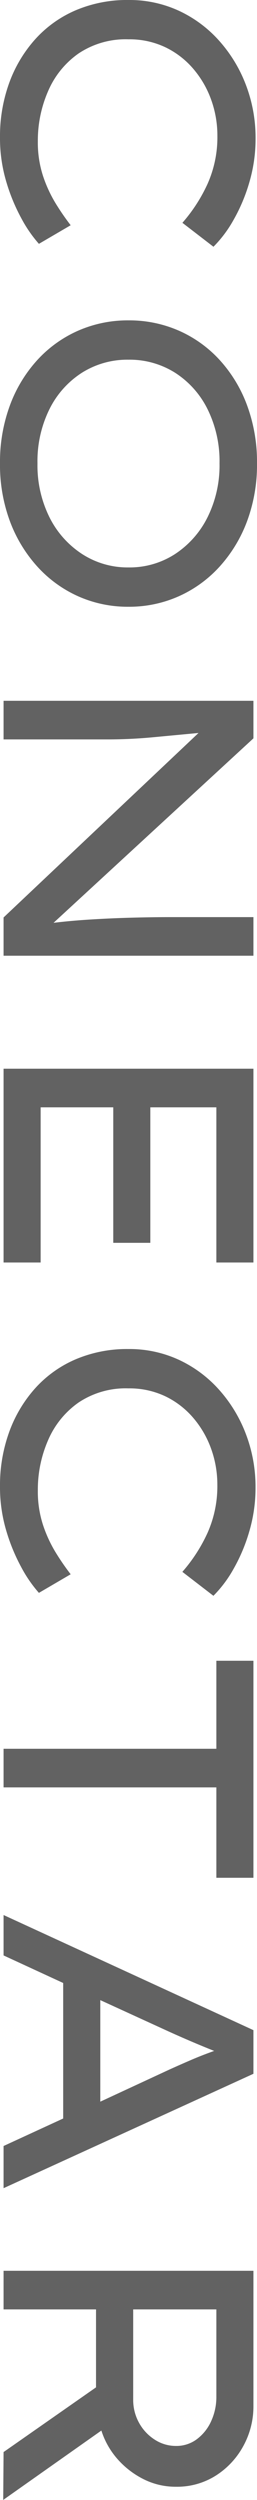 <svg xmlns="http://www.w3.org/2000/svg" width="18.72" height="181.792" viewBox="0 0 18.72 181.792">
  <path id="Caminho_6486" data-name="Caminho 6486" d="M20.488-2.574A9.652,9.652,0,0,1,18.642-1.3,13.588,13.588,0,0,1,15.964-.195,11.107,11.107,0,0,1,12.74.26,11.384,11.384,0,0,1,8.814-.4,9.7,9.7,0,0,1,5.629-2.288,8.431,8.431,0,0,1,3.51-5.239,9.561,9.561,0,0,1,2.756-9.1a8.582,8.582,0,0,1,.793-3.692,9.019,9.019,0,0,1,2.2-2.938A10.286,10.286,0,0,1,8.97-17.667a10.777,10.777,0,0,1,3.848-.689,11.187,11.187,0,0,1,3.2.455,12.551,12.551,0,0,1,2.743,1.157A8.876,8.876,0,0,1,20.7-15.288l-1.742,2.262a11.6,11.6,0,0,0-2.834-1.833,8.33,8.33,0,0,0-3.51-.715,7.655,7.655,0,0,0-2.574.442,7.165,7.165,0,0,0-2.249,1.287A6.21,6.21,0,0,0,6.2-11.8a6.074,6.074,0,0,0-.585,2.7,6.164,6.164,0,0,0,1.04,3.653A6.435,6.435,0,0,0,9.4-3.237a8.992,8.992,0,0,0,3.627.741,7.868,7.868,0,0,0,2.522-.377,9.686,9.686,0,0,0,2-.923,17.948,17.948,0,0,0,1.586-1.092ZM46.878-9.1a8.854,8.854,0,0,1-.767,3.679A8.94,8.94,0,0,1,43.94-2.444a10.215,10.215,0,0,1-3.3,1.989A11.789,11.789,0,0,1,36.452.26a11.9,11.9,0,0,1-4.2-.715,10.033,10.033,0,0,1-3.3-1.989,8.866,8.866,0,0,1-2.145-2.977A8.985,8.985,0,0,1,26.052-9.1a8.985,8.985,0,0,1,.754-3.679,8.866,8.866,0,0,1,2.145-2.977,10.033,10.033,0,0,1,3.3-1.989,11.9,11.9,0,0,1,4.2-.715,11.789,11.789,0,0,1,4.186.715,10.215,10.215,0,0,1,3.3,1.989,8.94,8.94,0,0,1,2.171,2.977A8.854,8.854,0,0,1,46.878-9.1Zm-2.86,0a6.073,6.073,0,0,0-.975-3.393,6.84,6.84,0,0,0-2.678-2.366,8.475,8.475,0,0,0-3.913-.871,8.534,8.534,0,0,0-3.939.871,6.645,6.645,0,0,0-2.652,2.366A6.2,6.2,0,0,0,28.912-9.1a6.2,6.2,0,0,0,.949,3.393,6.645,6.645,0,0,0,2.652,2.366,8.534,8.534,0,0,0,3.939.871,8.475,8.475,0,0,0,3.913-.871A6.8,6.8,0,0,0,43.043-5.72,6.092,6.092,0,0,0,44.018-9.1Zm25.428-9.1h2.808V0H69.472L56.056-14.2q.156,1.664.312,3.315t.156,3.315V0H53.716V-18.2h2.73L69.862-3.64q-.156-1.274-.247-2.769t-.13-2.99q-.039-1.5-.039-2.821Zm11.024,0H94.562v2.7H83.278v4.81h9.854v2.7H83.278V-2.7H94.562V0H80.47ZM118.586-2.574A9.652,9.652,0,0,1,116.74-1.3a13.588,13.588,0,0,1-2.678,1.105,11.107,11.107,0,0,1-3.224.455A11.384,11.384,0,0,1,106.912-.4a9.7,9.7,0,0,1-3.185-1.885,8.431,8.431,0,0,1-2.119-2.951,9.561,9.561,0,0,1-.754-3.861,8.582,8.582,0,0,1,.793-3.692,9.019,9.019,0,0,1,2.2-2.938,10.286,10.286,0,0,1,3.224-1.937,10.777,10.777,0,0,1,3.848-.689,11.187,11.187,0,0,1,3.2.455,12.551,12.551,0,0,1,2.743,1.157,8.876,8.876,0,0,1,1.937,1.456l-1.742,2.262a11.6,11.6,0,0,0-2.834-1.833,8.33,8.33,0,0,0-3.51-.715,7.655,7.655,0,0,0-2.574.442,7.165,7.165,0,0,0-2.249,1.287A6.21,6.21,0,0,0,104.3-11.8a6.074,6.074,0,0,0-.585,2.7,6.164,6.164,0,0,0,1.04,3.653,6.435,6.435,0,0,0,2.743,2.21,8.992,8.992,0,0,0,3.627.741,7.868,7.868,0,0,0,2.522-.377,9.685,9.685,0,0,0,2-.923,17.948,17.948,0,0,0,1.586-1.092ZM129.922,0V-15.5h-6.4v-2.7h15.782v2.7H132.73V0Zm28.886,0-2-4.342h-9.854L144.95,0h-2.938l8.372-18.2h3.172L161.876,0Zm-8.346-11.986L148.2-7.046h7.384l-2.34-5.044q-.364-.806-.7-1.586t-.65-1.664q-.364.91-.715,1.729T150.462-11.986Zm33.124-.572a5.182,5.182,0,0,1-.533,2.327,6.27,6.27,0,0,1-1.443,1.9A5.8,5.8,0,0,1,179.5-7.124l5.044,7.15L181.064,0l-4.706-6.734H170.69V0h-2.808V-18.2h9.828a5.973,5.973,0,0,1,2.9.728,5.841,5.841,0,0,1,2.158,2A5.267,5.267,0,0,1,183.586-12.558ZM177.034-15.5H170.69v6.058h6.552a3.429,3.429,0,0,0,1.7-.429,3.372,3.372,0,0,0,1.222-1.144,2.828,2.828,0,0,0,.455-1.547,2.478,2.478,0,0,0-.494-1.521,3.345,3.345,0,0,0-1.313-1.04A4.207,4.207,0,0,0,177.034-15.5Z" transform="translate(0.26 -2.756) rotate(90)" fill="#5b5b5b" opacity="0.95"/>
</svg>

